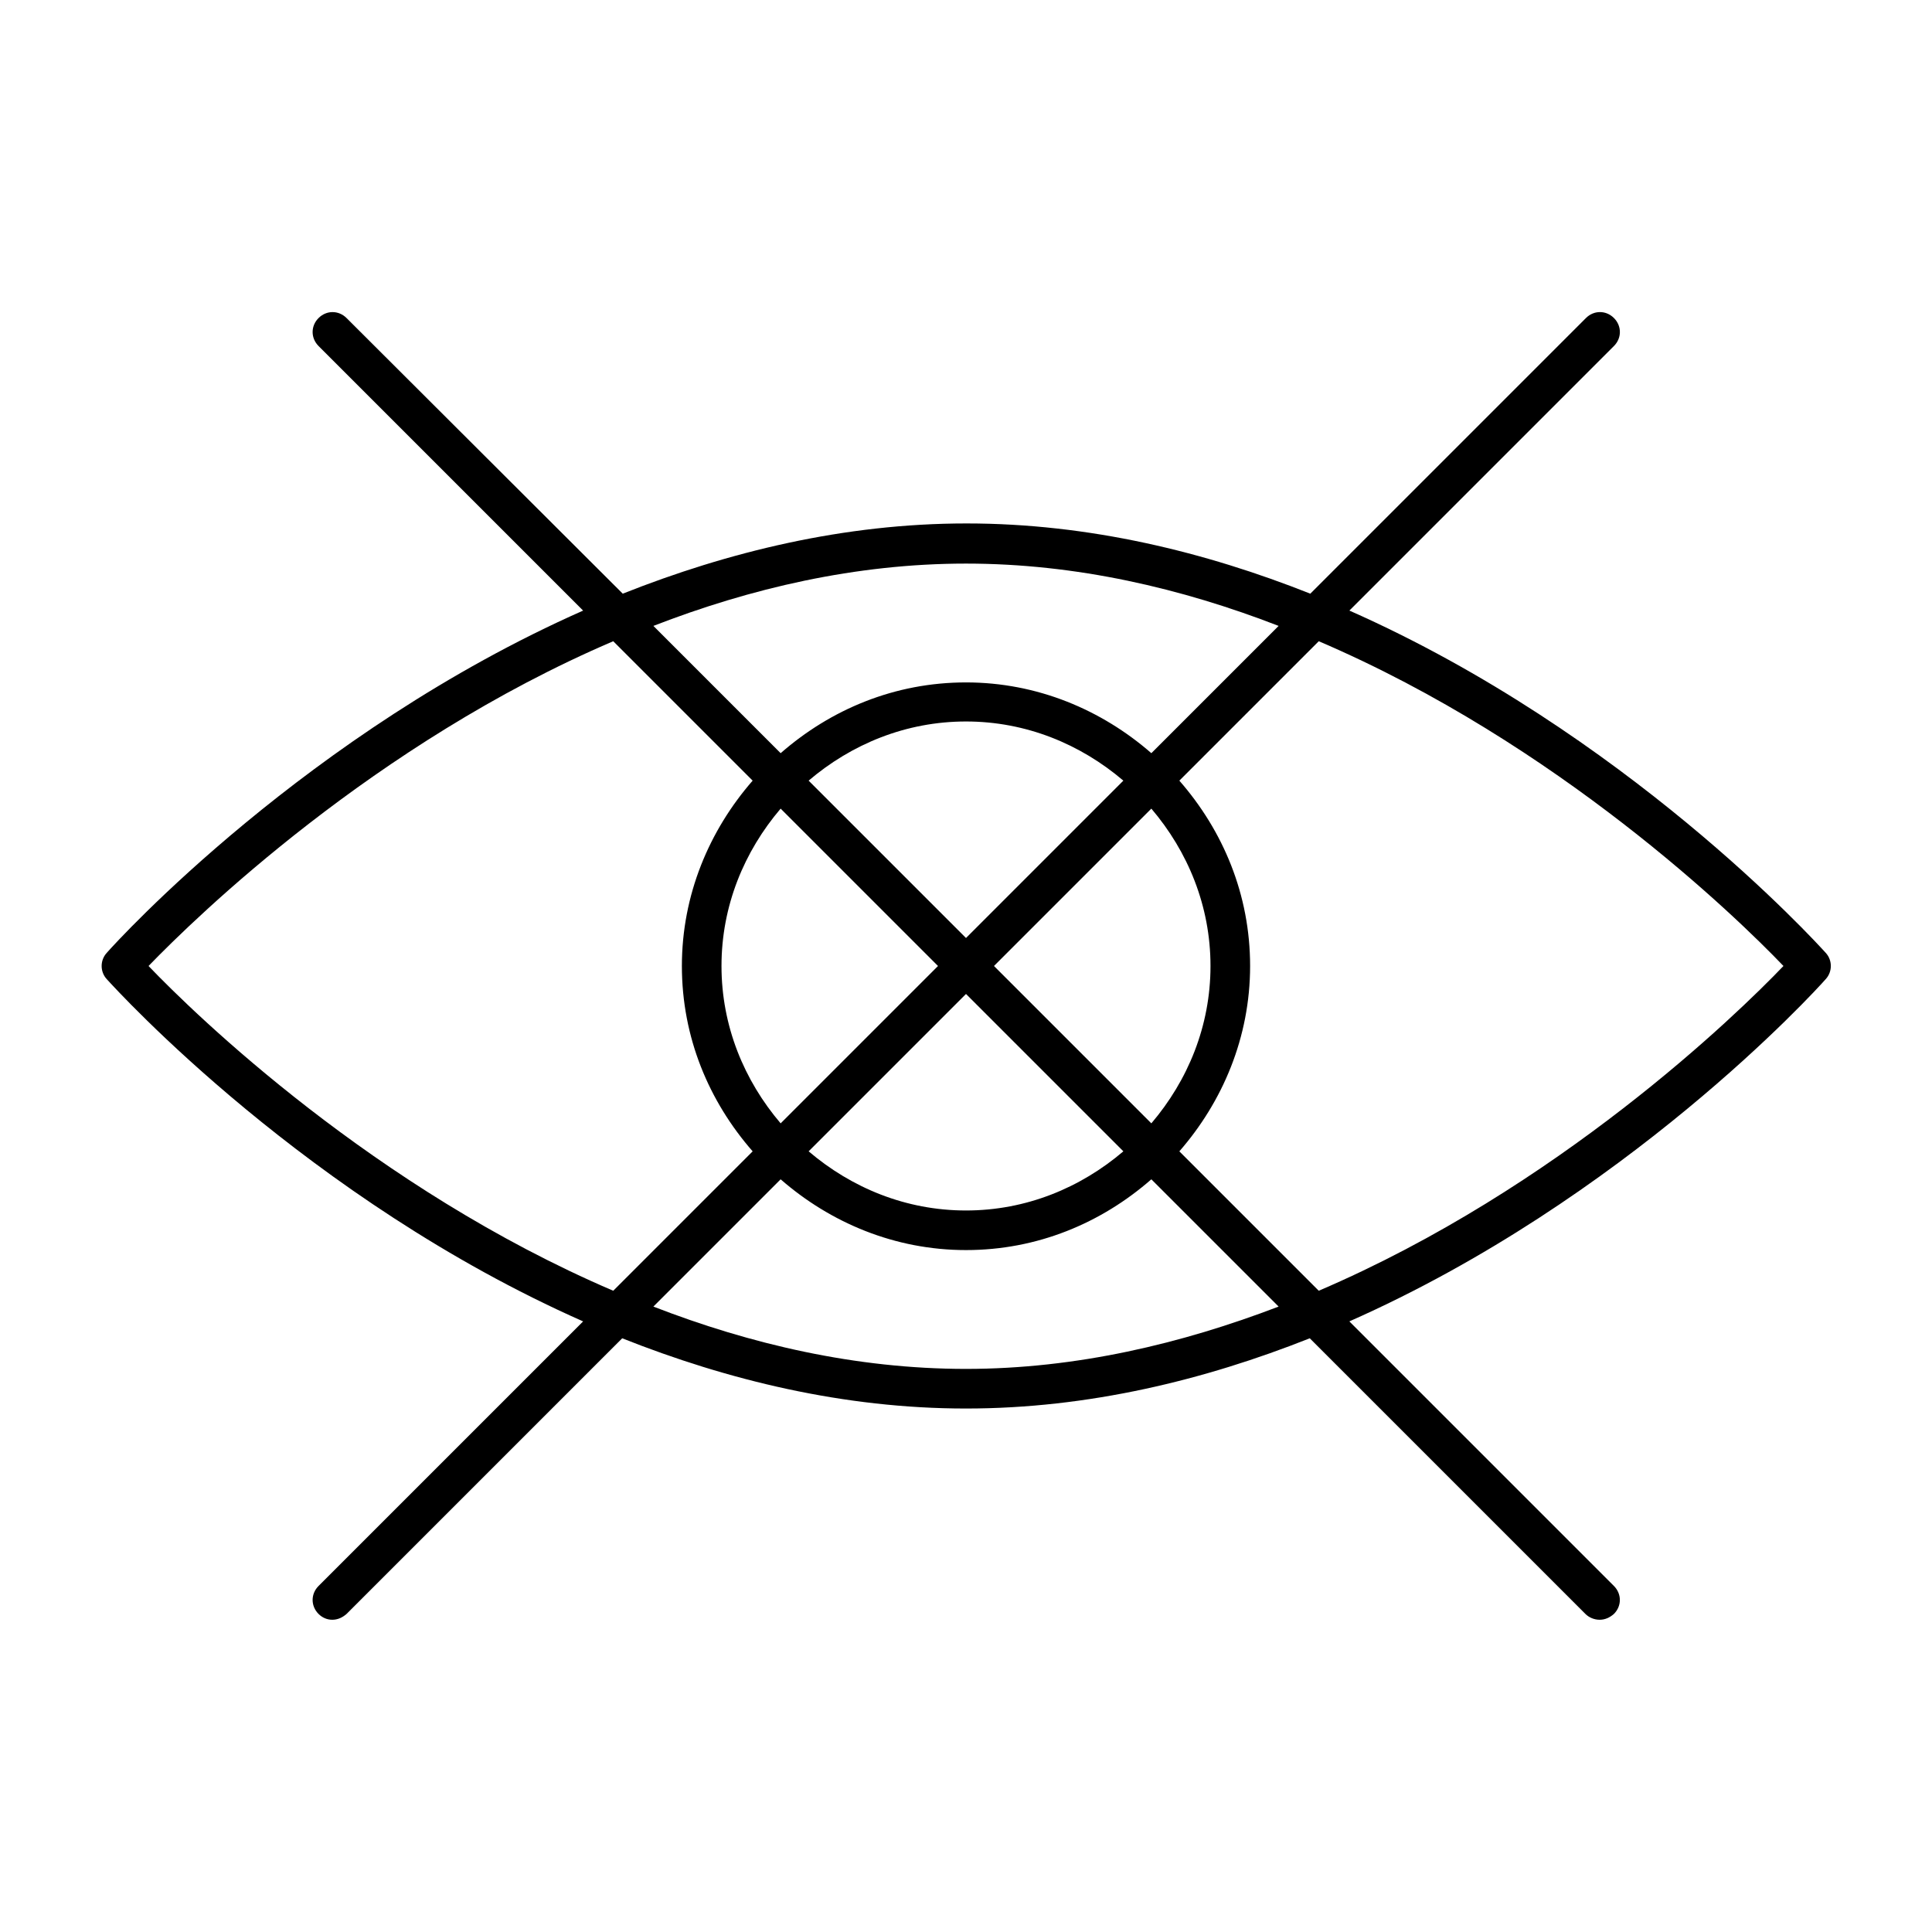 <?xml version="1.0" encoding="UTF-8"?>
<!-- Uploaded to: ICON Repo, www.iconrepo.com, Generator: ICON Repo Mixer Tools -->
<svg fill="#000000" width="800px" height="800px" version="1.1" viewBox="144 144 512 512" xmlns="http://www.w3.org/2000/svg">
 <path d="m501.6 305.81 70.113-70.113c2.098-2.098 2.098-5.316 0-7.418-2.098-2.098-5.316-2.098-7.418 0l-73.051 73.051c-27.848-11.055-58.637-18.613-91.105-18.613s-63.258 7.559-91.105 18.613l-73.195-73.047c-2.098-2.098-5.316-2.098-7.418 0-2.098 2.098-2.098 5.316 0 7.418l70.113 70.113c-73.051 32.328-123.29 87.328-126.23 90.688-1.82 1.961-1.82 5.039 0 6.996 2.938 3.219 53.18 58.359 126.23 90.688l-70.113 70.113c-2.098 2.098-2.098 5.316 0 7.418 0.98 0.973 2.242 1.535 3.641 1.535s2.66-0.559 3.777-1.539l73.051-73.051c27.848 11.055 58.637 18.613 91.105 18.613s63.258-7.559 91.105-18.613l73.051 73.051c0.98 0.98 2.379 1.539 3.777 1.539 1.398 0 2.66-0.559 3.777-1.539 2.098-2.098 2.098-5.316 0-7.418l-70.113-70.113c73.051-32.328 123.29-87.328 126.23-90.688 1.82-1.961 1.82-5.039 0-6.996-2.93-3.219-53.172-58.359-126.22-90.688zm-101.6-12.453c29.25 0 57.238 6.578 82.848 16.516l-33.727 33.727c-13.156-11.477-30.23-18.754-49.121-18.754-18.895 0-35.828 7.137-49.121 18.754l-33.727-33.727c25.609-9.938 53.598-16.516 82.848-16.516zm-7.418 106.64-41.703 41.703c-9.656-11.336-15.676-25.75-15.676-41.703s6.019-30.367 15.676-41.703zm-34.289-49.121c11.336-9.656 25.75-15.676 41.703-15.676s30.367 6.019 41.703 15.676l-41.699 41.703zm41.707 56.535 41.703 41.703c-11.336 9.656-25.75 15.676-41.703 15.676s-30.367-6.019-41.703-15.676zm7.414-7.414 41.703-41.703c9.656 11.336 15.676 25.75 15.676 41.703s-6.019 30.367-15.676 41.703zm-100.9 86.066c-63.395-27.148-110.7-73.051-123.15-86.066 12.594-13.016 59.758-58.918 123.15-86.066l36.945 36.945c-11.477 13.156-18.754 30.23-18.754 49.121 0 18.895 7.137 35.828 18.754 49.121zm93.484 20.711c-29.25 0-57.238-6.578-82.848-16.516l33.727-33.727c13.156 11.477 30.23 18.754 49.121 18.754 18.895 0 35.828-7.137 49.121-18.754l33.727 33.727c-25.609 9.801-53.602 16.516-82.848 16.516zm93.484-20.711-36.945-36.945c11.477-13.156 18.754-30.23 18.754-49.121 0-18.895-7.137-35.828-18.754-49.121l36.945-36.945c63.395 27.148 110.7 73.051 123.15 86.066-12.457 13.012-59.758 58.918-123.15 86.066z"/>
</svg>